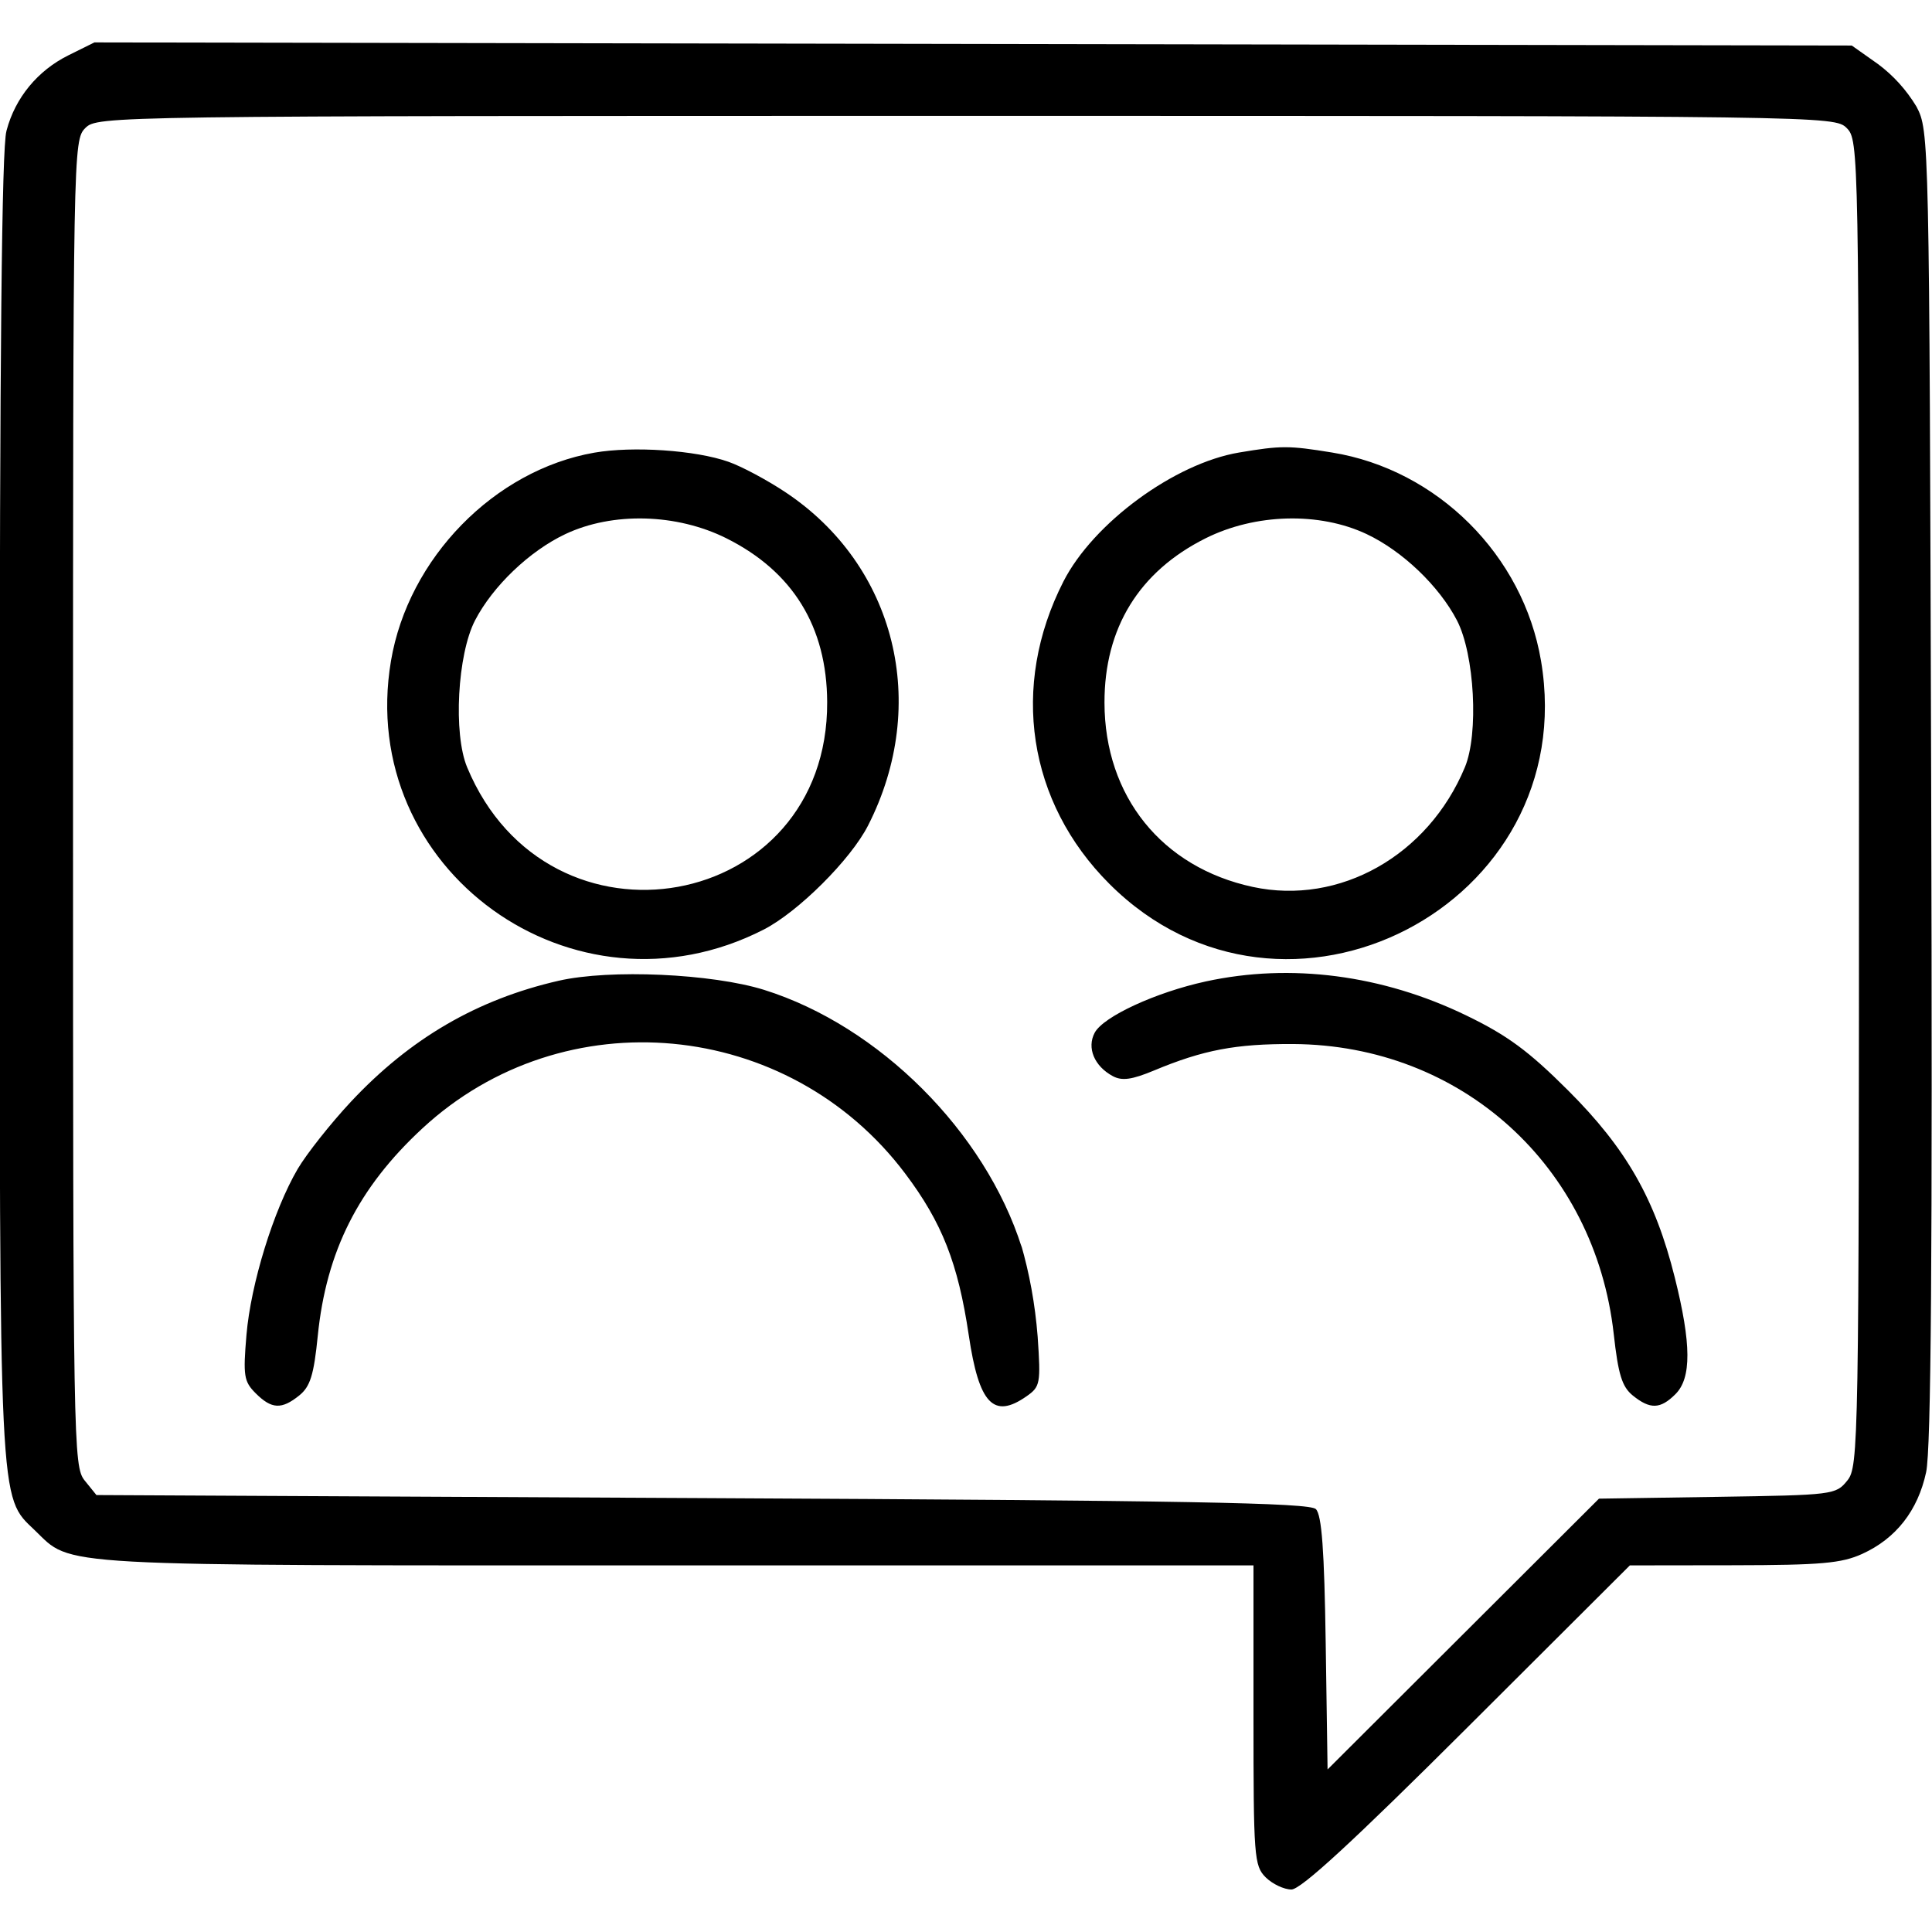<!-- Generated by IcoMoon.io -->
<svg version="1.1" xmlns="http://www.w3.org/2000/svg" width="1024" height="1024" viewBox="0 0 1024 1024">
<g id="icomoon-ignore">
</g>
<path fill="#000" d="M36.135 29.383c-16.109 8.010-28.043 22.369-32.638 39.717l-0.097 0.431c-2.458 8.992-3.56 118.241-3.56 356.779-0.036 375.716-0.477 366.468 18.533 384.706 20.404 19.524 4.551 18.679 339.532 18.679h306.467v79.415c0 75.084 0.33 79.781 6.458 85.911 3.596 3.56 9.725 6.458 13.651 6.458 5.028 0 32.698-25.469 93.286-85.911l86.093-85.875 55.047-0.074c46.35-0.074 57.102-1.028 68.111-6.019 17.91-8.147 29.506-22.973 33.872-43.303 2.642-12.293 3.413-114.168 2.678-363.936-0.991-344.522-1.064-346.944-7.78-359.826-5.427-8.98-12.285-16.517-20.345-22.533l-0.205-0.146-13.761-9.725-931.437-1.651-13.909 6.899zM978.801 67.878c6.386 6.422 6.496 10.827 6.496 357.845 0 340.999-0.184 351.605-6.202 359.018-6.055 7.524-7.45 7.67-68.882 8.623l-62.717 0.954-143.856 143.526-0.991-66.901c-0.733-49.432-2.091-67.965-5.212-71.084-3.377-3.377-68.149-4.551-325.292-5.835l-321.036-1.615-6.202-7.67c-6.019-7.413-6.202-17.91-6.202-359.018 0-347.018 0.11-351.423 6.496-357.845 6.422-6.422 10.789-6.458 466.801-6.458s460.379 0.036 466.801 6.458zM315.004 239.92c-53.028 9.284-98.608 55.964-107.782 110.388-18.679 110.645 96.846 193.877 197.547 142.39 18.276-9.358 46.093-37.065 55.303-55.121 32.881-64.442 14.643-137.949-43.892-176.775-9.615-6.386-23.12-13.615-30.056-16.037-17.431-6.166-50.716-8.403-71.122-4.844zM656.738 239.846c-34.239 5.761-77.287 37.36-93.104 68.37-28.294 55.452-18.937 116.957 24.332 160.223 92.883 92.883 250.685 11.414 228.813-118.132-9.431-56.039-54.937-101.397-110.755-110.461-23.046-3.744-26.936-3.744-49.286 0zM385.024 285.316c35.194 17.579 53.212 46.864 53.396 86.754 0.551 111.416-147.71 138.28-190.831 34.605-7.413-17.799-5.138-59.818 4.184-77.836 9.469-18.238 28.919-36.809 47.892-45.763 25.065-11.816 58.973-10.937 85.36 2.239zM724.336 283.076c18.973 8.954 38.423 27.524 47.892 45.763 9.32 18.018 11.596 60.039 4.184 77.836-19.45 46.79-66.425 73.287-112.406 63.414-48.184-10.348-78.533-48.038-78.607-97.655-0.074-39.597 18.348-69.507 53.579-87.121 26.387-13.174 60.295-14.056 85.36-2.239zM296.105 519.816c27.156-6.202 81.36-3.78 108.92 4.844 60.956 19.12 117.105 75.232 136.517 136.445l-0.427-1.719c4.49 15.488 7.484 31.61 8.868 49.060 1.689 24.88 1.358 26.533-5.871 31.597-17.505 12.257-25.249 4.11-30.643-32.332-5.689-38.203-14.166-59.744-33.688-85.69-61.836-82.167-180.996-93.324-255.897-23.963-33.946 31.414-50.937 65.139-55.452 109.912-2.091 20.844-4 26.936-9.799 31.633-9.358 7.56-14.679 7.303-23.12-1.138-6.24-6.24-6.716-9.212-4.882-30.936 2.312-27.084 14.312-66.020 27.156-87.966 4.771-8.074 17.431-24.073 28.147-35.561 31.451-33.616 66.901-54.276 110.168-64.185zM639.086 520.185c45.14-9.799 93.617-3.485 137.985 17.982 21.908 10.606 33.065 18.827 54.056 39.781 30.9 30.826 46.203 57.689 56.551 99.195 8.808 35.194 8.882 53.248 0.367 61.763-8 8-13.431 8.185-22.643 0.733-5.689-4.623-7.706-11.083-10.092-32.624-9.981-89.104-80.809-153.142-169.876-153.655-30.349-0.146-47.672 3.119-73.764 14.020-11.744 4.882-16.954 5.615-21.836 3.009-9.835-5.284-13.909-15.009-9.615-23.046 4.623-8.587 32.404-21.395 58.863-27.156z"></path>
</svg>
